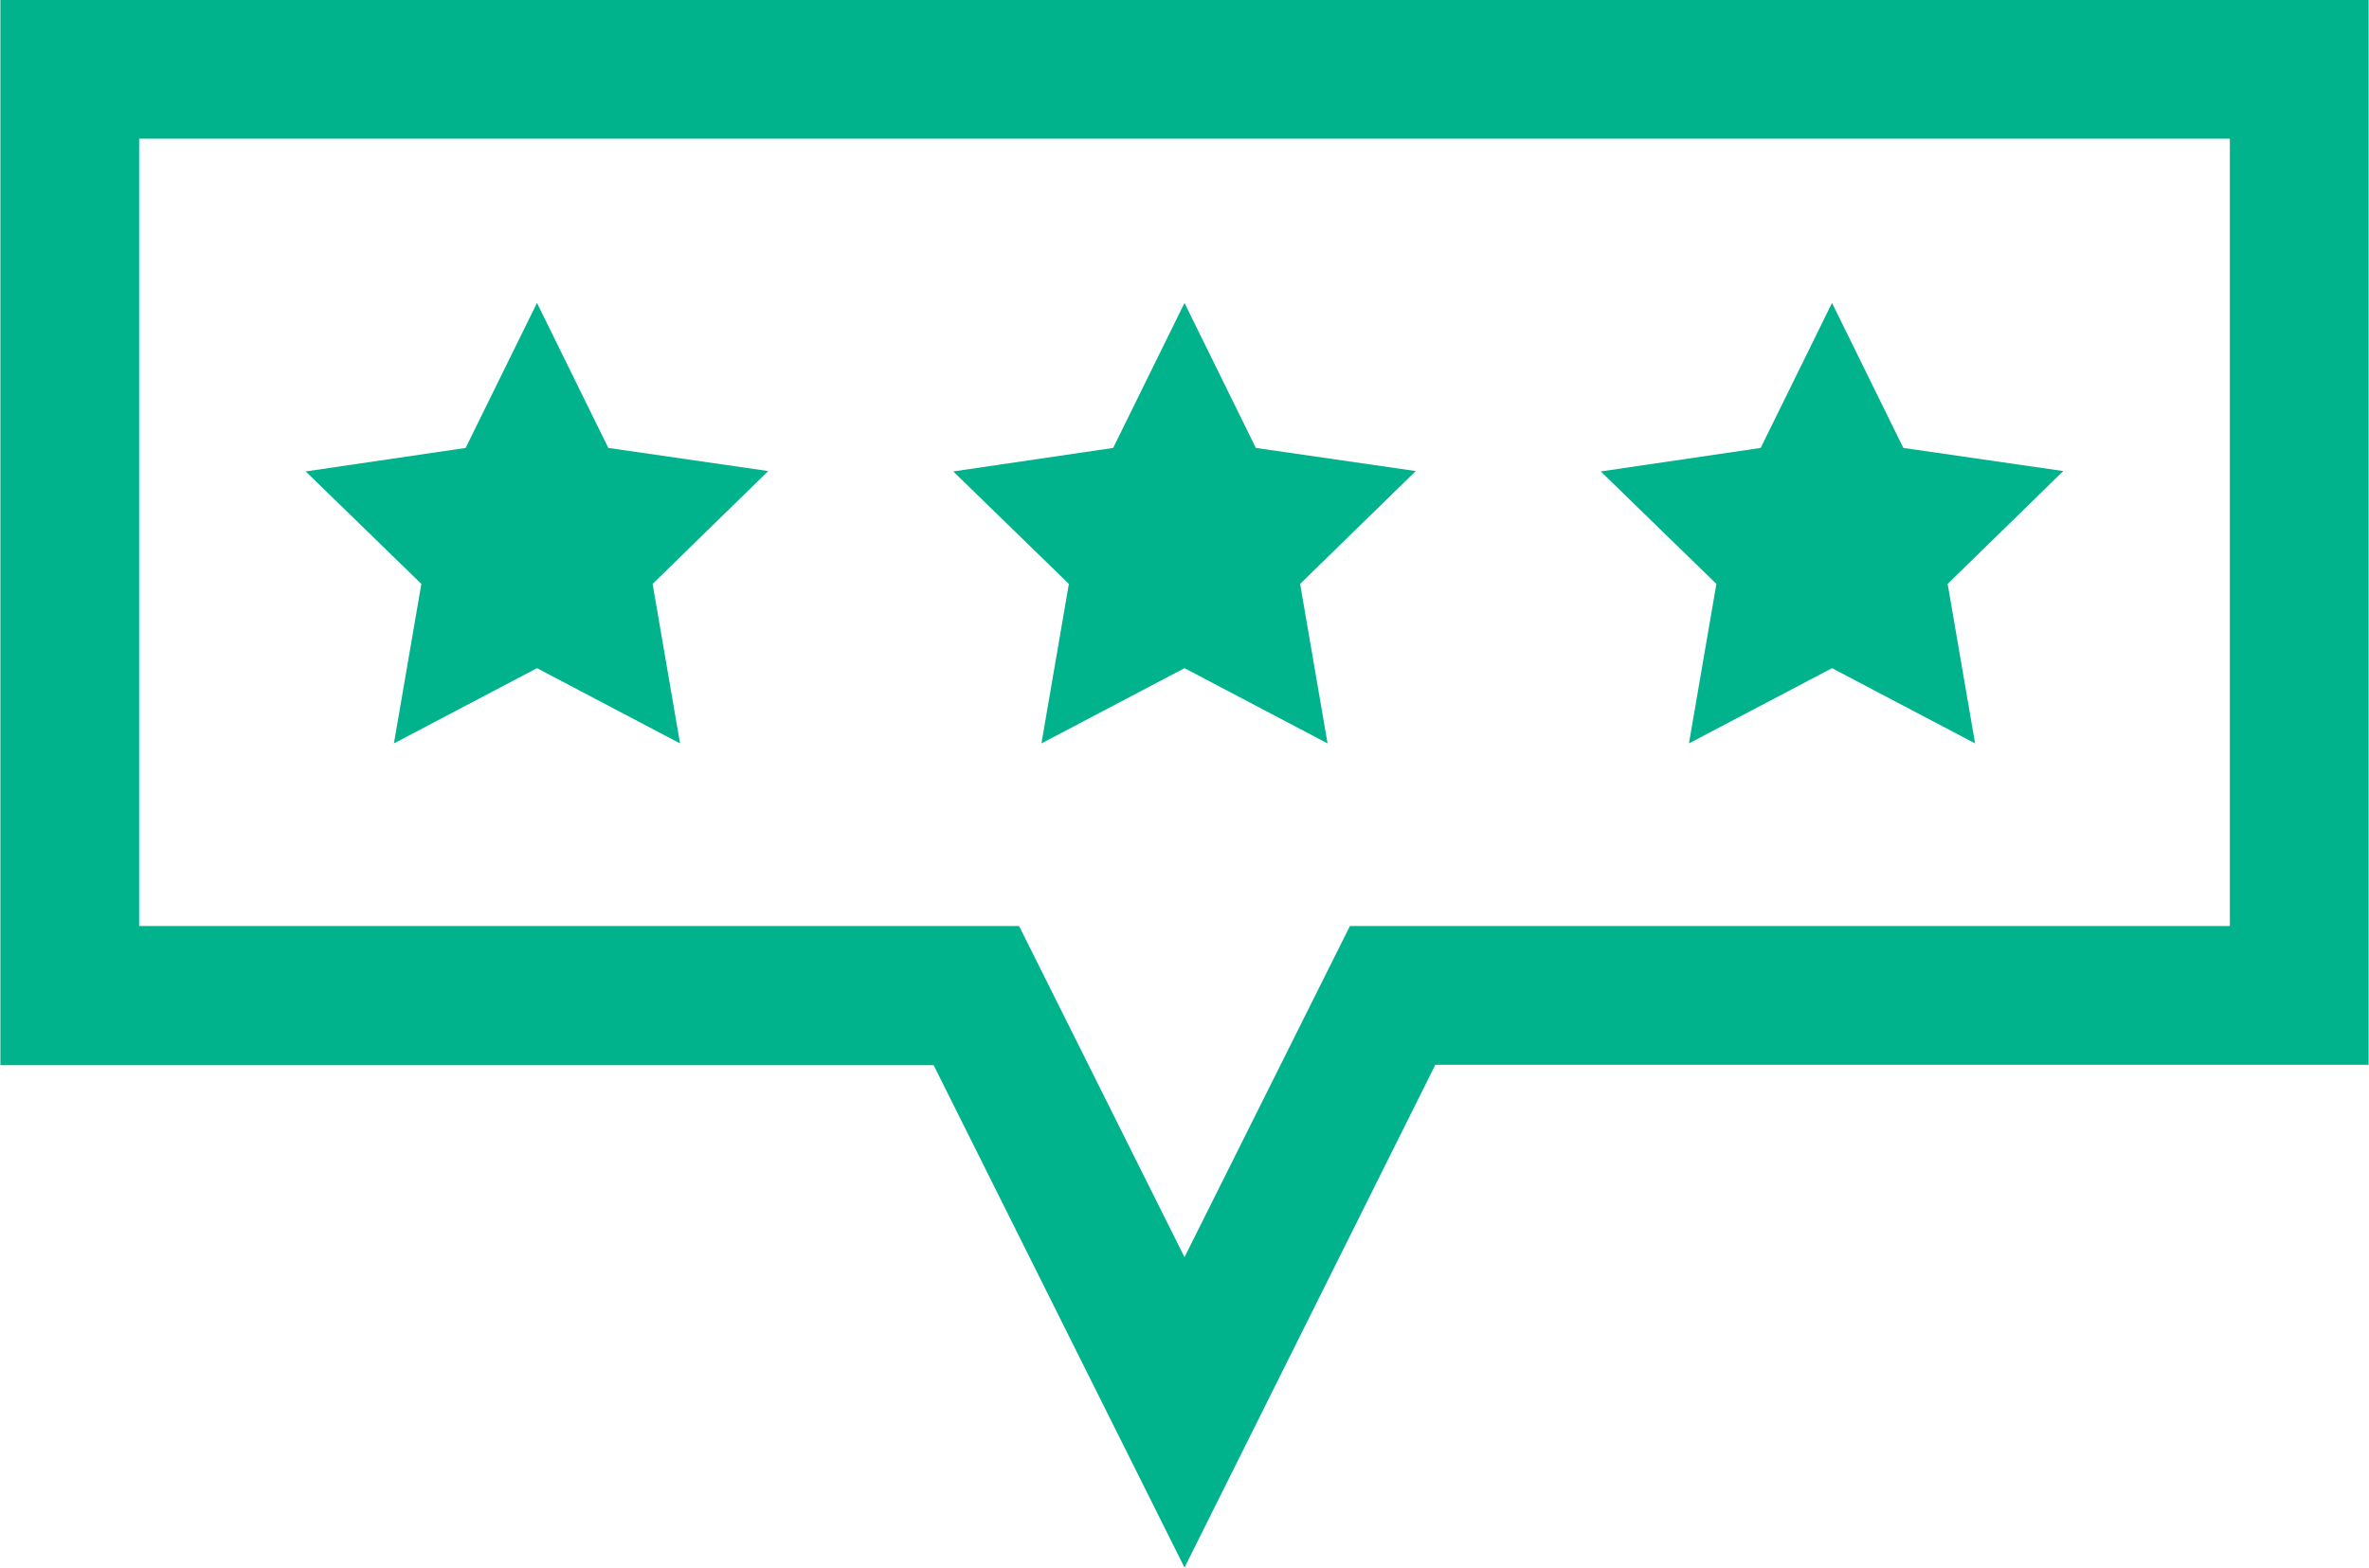 <svg xmlns="http://www.w3.org/2000/svg" width="60.44" height="40">
  <path data-name="2_real_reviews" d="M36.12 12.02l-4.08-.59-1.82-3.7-1.82 3.7-4.08.6 2.95 2.87-.7 4.07 3.65-1.92 3.65 1.92-.7-4.07zm-16.52 0l-4.08-.59-1.82-3.7-1.82 3.7-4.08.6 2.95 2.87-.7 4.07 3.65-1.92 3.65 1.92-.7-4.07zm33.04 0l-4.08-.59-1.82-3.7-1.82 3.7-4.08.6 2.95 2.87-.7 4.07 3.65-1.92 3.65 1.92-.7-4.07zM.01 0v27.18h23.81L30.22 40l6.4-12.83h23.81V0H.01zm56.88 23.63H34.44l-4.22 8.45L26 23.63H3.55V3.54h53.34v20.1z" fill="#00b38c" fill-rule="evenodd"/>
</svg>
